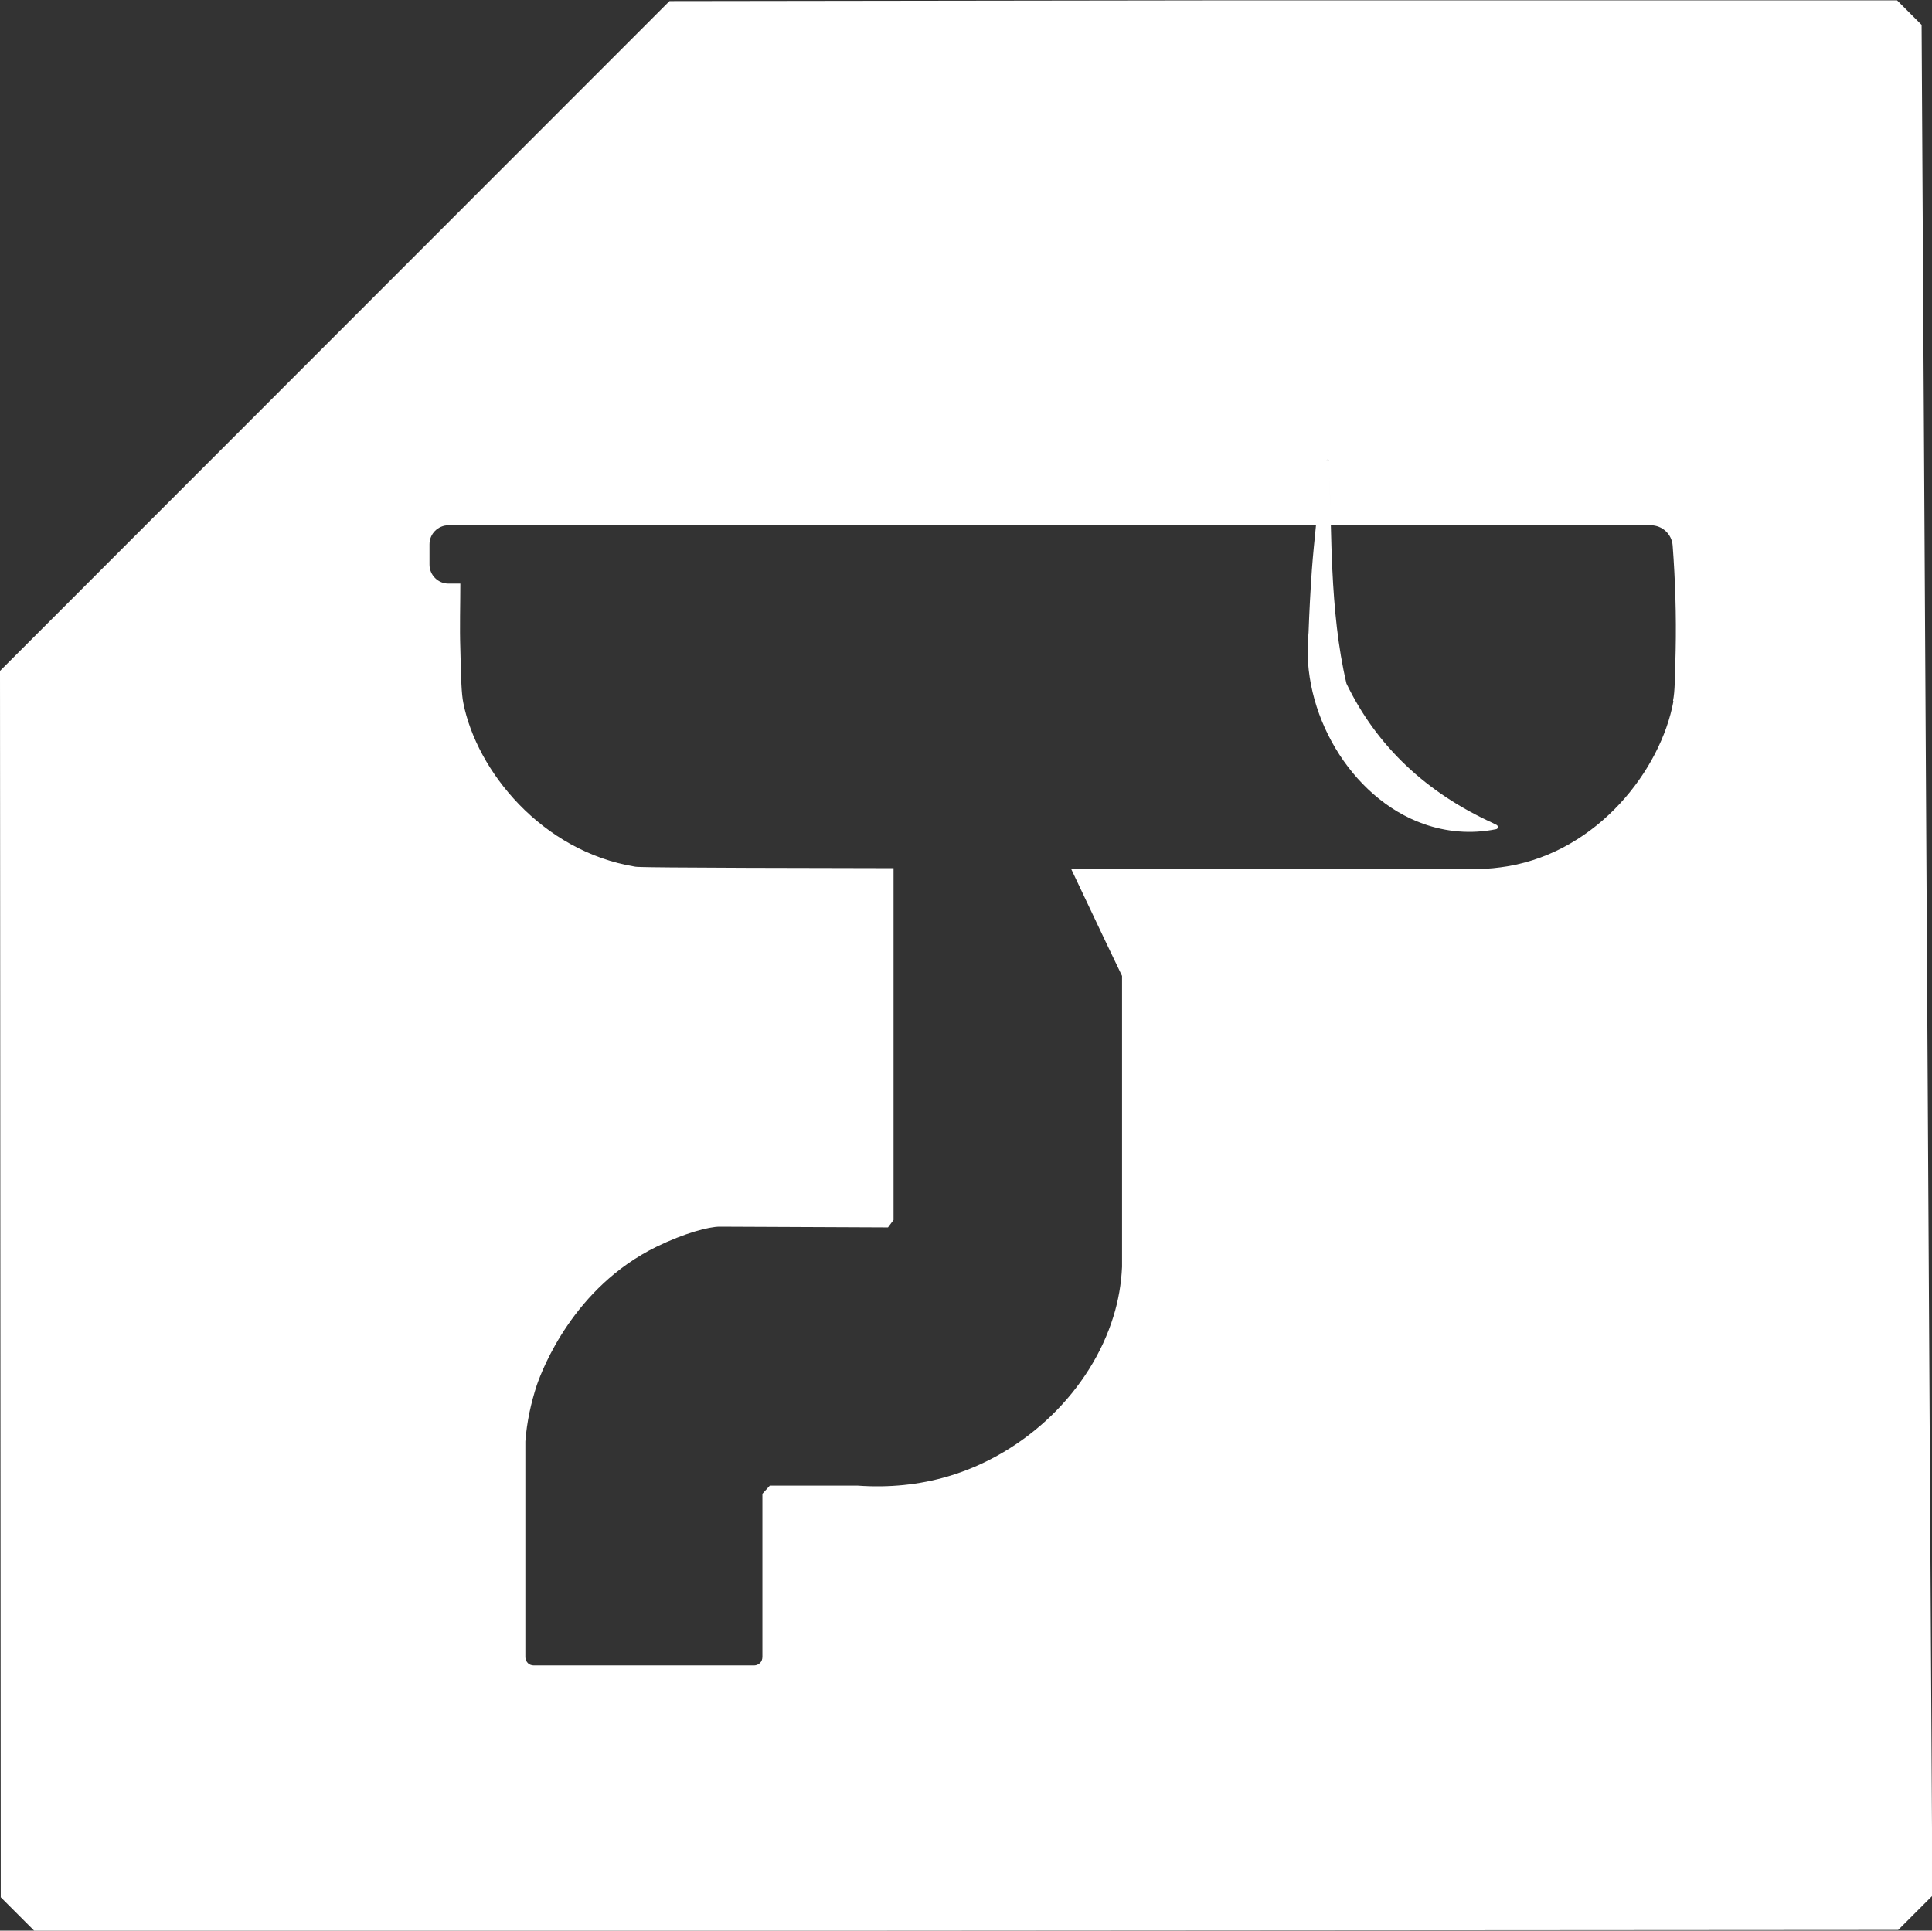 <?xml version="1.0" encoding="UTF-8"?>
<svg xmlns="http://www.w3.org/2000/svg" id="a" data-name="Laag 1" viewBox="0 0 52 51.97">
  <rect x="0" y="0" width="52" height="51.97" fill="#333333" stroke="none"/>
  <defs>
    <style>
      .b {
        fill: #fff;
      }
    </style>
  </defs>
  <path class="b" d="M52,49.23c-.09-16.19-.19-32.38-.28-48.56l-.66-.66h-18.39s-14.65.02-14.65.02L0,18.06l.02,33.01.91.91h6.69s43.47-.03,43.47-.03l.91-.91v-1.81ZM35.73,12.37s-.02.02-.03.02c.01,0,.02-.02.03-.02ZM45.04,18.88c-.34,1.84-2.02,4.03-4.47,4.44-.25.04-.51.07-.76.07-.05,0-.66,0-1.64,0-3.09,0-5.72,0-7.97,0h0s-.46,0-.46,0h-.91l.91,1.92.46.96v7.83c-.02.46-.1.91-.23,1.33-.61,1.99-2.35,3.69-4.45,4.31-.78.23-1.59.31-2.44.25h-2.36s-.2.22-.2.22v4.39c0,.06-.02.12-.06.16-.04.04-.1.07-.16.07h-5.93c-.06,0-.12-.02-.16-.06-.04-.04-.07-.1-.07-.16v-5.81c.04-.53.15-1.03.31-1.52.15-.43.99-2.63,3.22-3.72.76-.37,1.41-.54,1.7-.54h0l4.53.02.15-.2v-9.47c-6.76-.01-6.87-.03-6.95-.04-2.52-.41-4.27-2.58-4.63-4.41-.05-.25-.06-.62-.08-1.45-.02-.59,0-1.17,0-1.76h-.32c-.28,0-.51-.23-.51-.51v-.55c0-.28.23-.51.51-.51h6.24s0,0,.01,0c2.98,0,6.81,0,10.62,0,2.22,0,4.44,0,6.48,0-.04.4-.08.79-.11,1.19-.04.57-.07,1.14-.09,1.7-.23,2.12,1.12,4.45,3.1,5.15.6.21,1.26.28,1.95.14.06-.01.06-.1,0-.12-.04-.02-.07-.03-.1-.05-1.77-.81-3.11-2.05-3.93-3.75-.23-.98-.33-2.02-.38-3.07-.02-.4-.03-.8-.04-1.19-.02-.58-.03-1.16-.05-1.73,0-.02-.02-.02-.03-.03.01,0,.03.01.03.03.02.57.03,1.14.05,1.73,4.19,0,7.57,0,8.61,0,.31,0,.57.24.59.55.07.93.1,1.88.08,2.82-.02.76-.02,1.11-.07,1.35Z"></path>
</svg>
